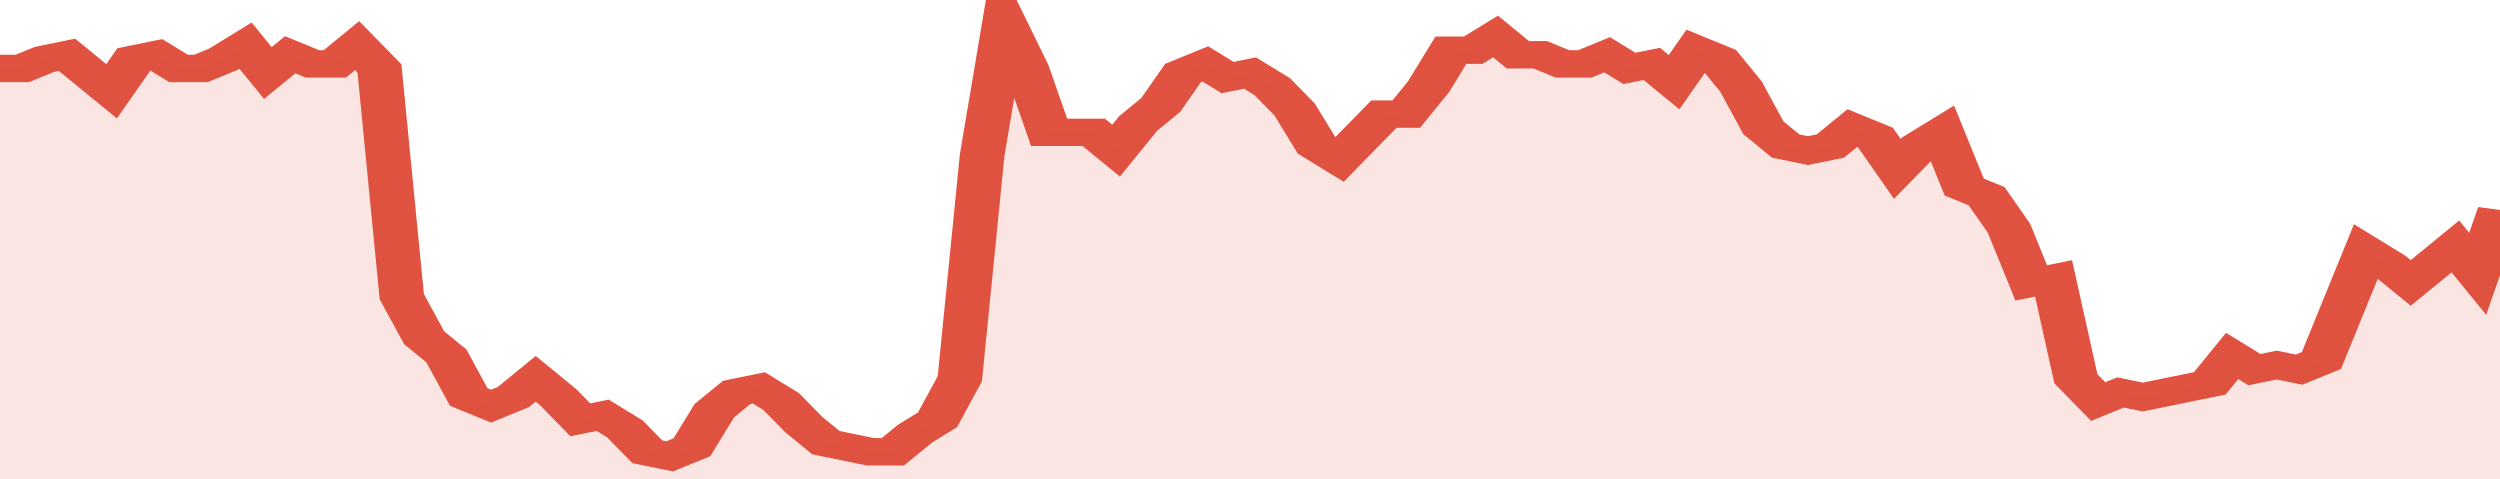 <svg xmlns="http://www.w3.org/2000/svg" viewBox="0 0 336 105" width="120" height="23" preserveAspectRatio="none">
				 <polyline fill="none" stroke="#E15241" stroke-width="6" points="0, 15 3, 15 6, 13 9, 12 12, 16 15, 20 18, 13 21, 12 24, 15 27, 15 30, 13 33, 10 36, 16 39, 12 42, 14 45, 14 48, 10 51, 15 54, 65 57, 74 60, 78 63, 87 66, 89 69, 87 72, 83 75, 87 78, 92 81, 91 84, 94 87, 99 90, 100 93, 98 96, 90 99, 86 102, 85 105, 88 108, 93 111, 97 114, 98 117, 99 120, 99 123, 95 126, 92 129, 83 132, 34 135, 5 138, 15 141, 29 144, 29 147, 29 150, 33 153, 27 156, 23 159, 16 162, 14 165, 17 168, 16 171, 19 174, 24 177, 32 180, 35 183, 30 186, 25 189, 25 192, 19 195, 11 198, 11 201, 8 204, 12 207, 12 210, 14 213, 14 216, 12 219, 15 222, 14 225, 18 228, 11 231, 13 234, 19 237, 28 240, 32 243, 33 246, 32 249, 28 252, 30 255, 37 258, 32 261, 29 264, 41 267, 43 270, 50 273, 62 276, 61 279, 83 282, 88 285, 86 288, 87 291, 86 294, 85 297, 84 300, 78 303, 81 306, 80 309, 81 312, 79 315, 67 318, 55 321, 58 324, 62 327, 58 330, 54 333, 60 336, 46 336, 46 "> </polyline>
				 <polygon fill="#E15241" opacity="0.15" points="0, 105 0, 15 3, 15 6, 13 9, 12 12, 16 15, 20 18, 13 21, 12 24, 15 27, 15 30, 13 33, 10 36, 16 39, 12 42, 14 45, 14 48, 10 51, 15 54, 65 57, 74 60, 78 63, 87 66, 89 69, 87 72, 83 75, 87 78, 92 81, 91 84, 94 87, 99 90, 100 93, 98 96, 90 99, 86 102, 85 105, 88 108, 93 111, 97 114, 98 117, 99 120, 99 123, 95 126, 92 129, 83 132, 34 135, 5 138, 15 141, 29 144, 29 147, 29 150, 33 153, 27 156, 23 159, 16 162, 14 165, 17 168, 16 171, 19 174, 24 177, 32 180, 35 183, 30 186, 25 189, 25 192, 19 195, 11 198, 11 201, 8 204, 12 207, 12 210, 14 213, 14 216, 12 219, 15 222, 14 225, 18 228, 11 231, 13 234, 19 237, 28 240, 32 243, 33 246, 32 249, 28 252, 30 255, 37 258, 32 261, 29 264, 41 267, 43 270, 50 273, 62 276, 61 279, 83 282, 88 285, 86 288, 87 291, 86 294, 85 297, 84 300, 78 303, 81 306, 80 309, 81 312, 79 315, 67 318, 55 321, 58 324, 62 327, 58 330, 54 333, 60 336, 46 336, 105 "></polygon>
			</svg>